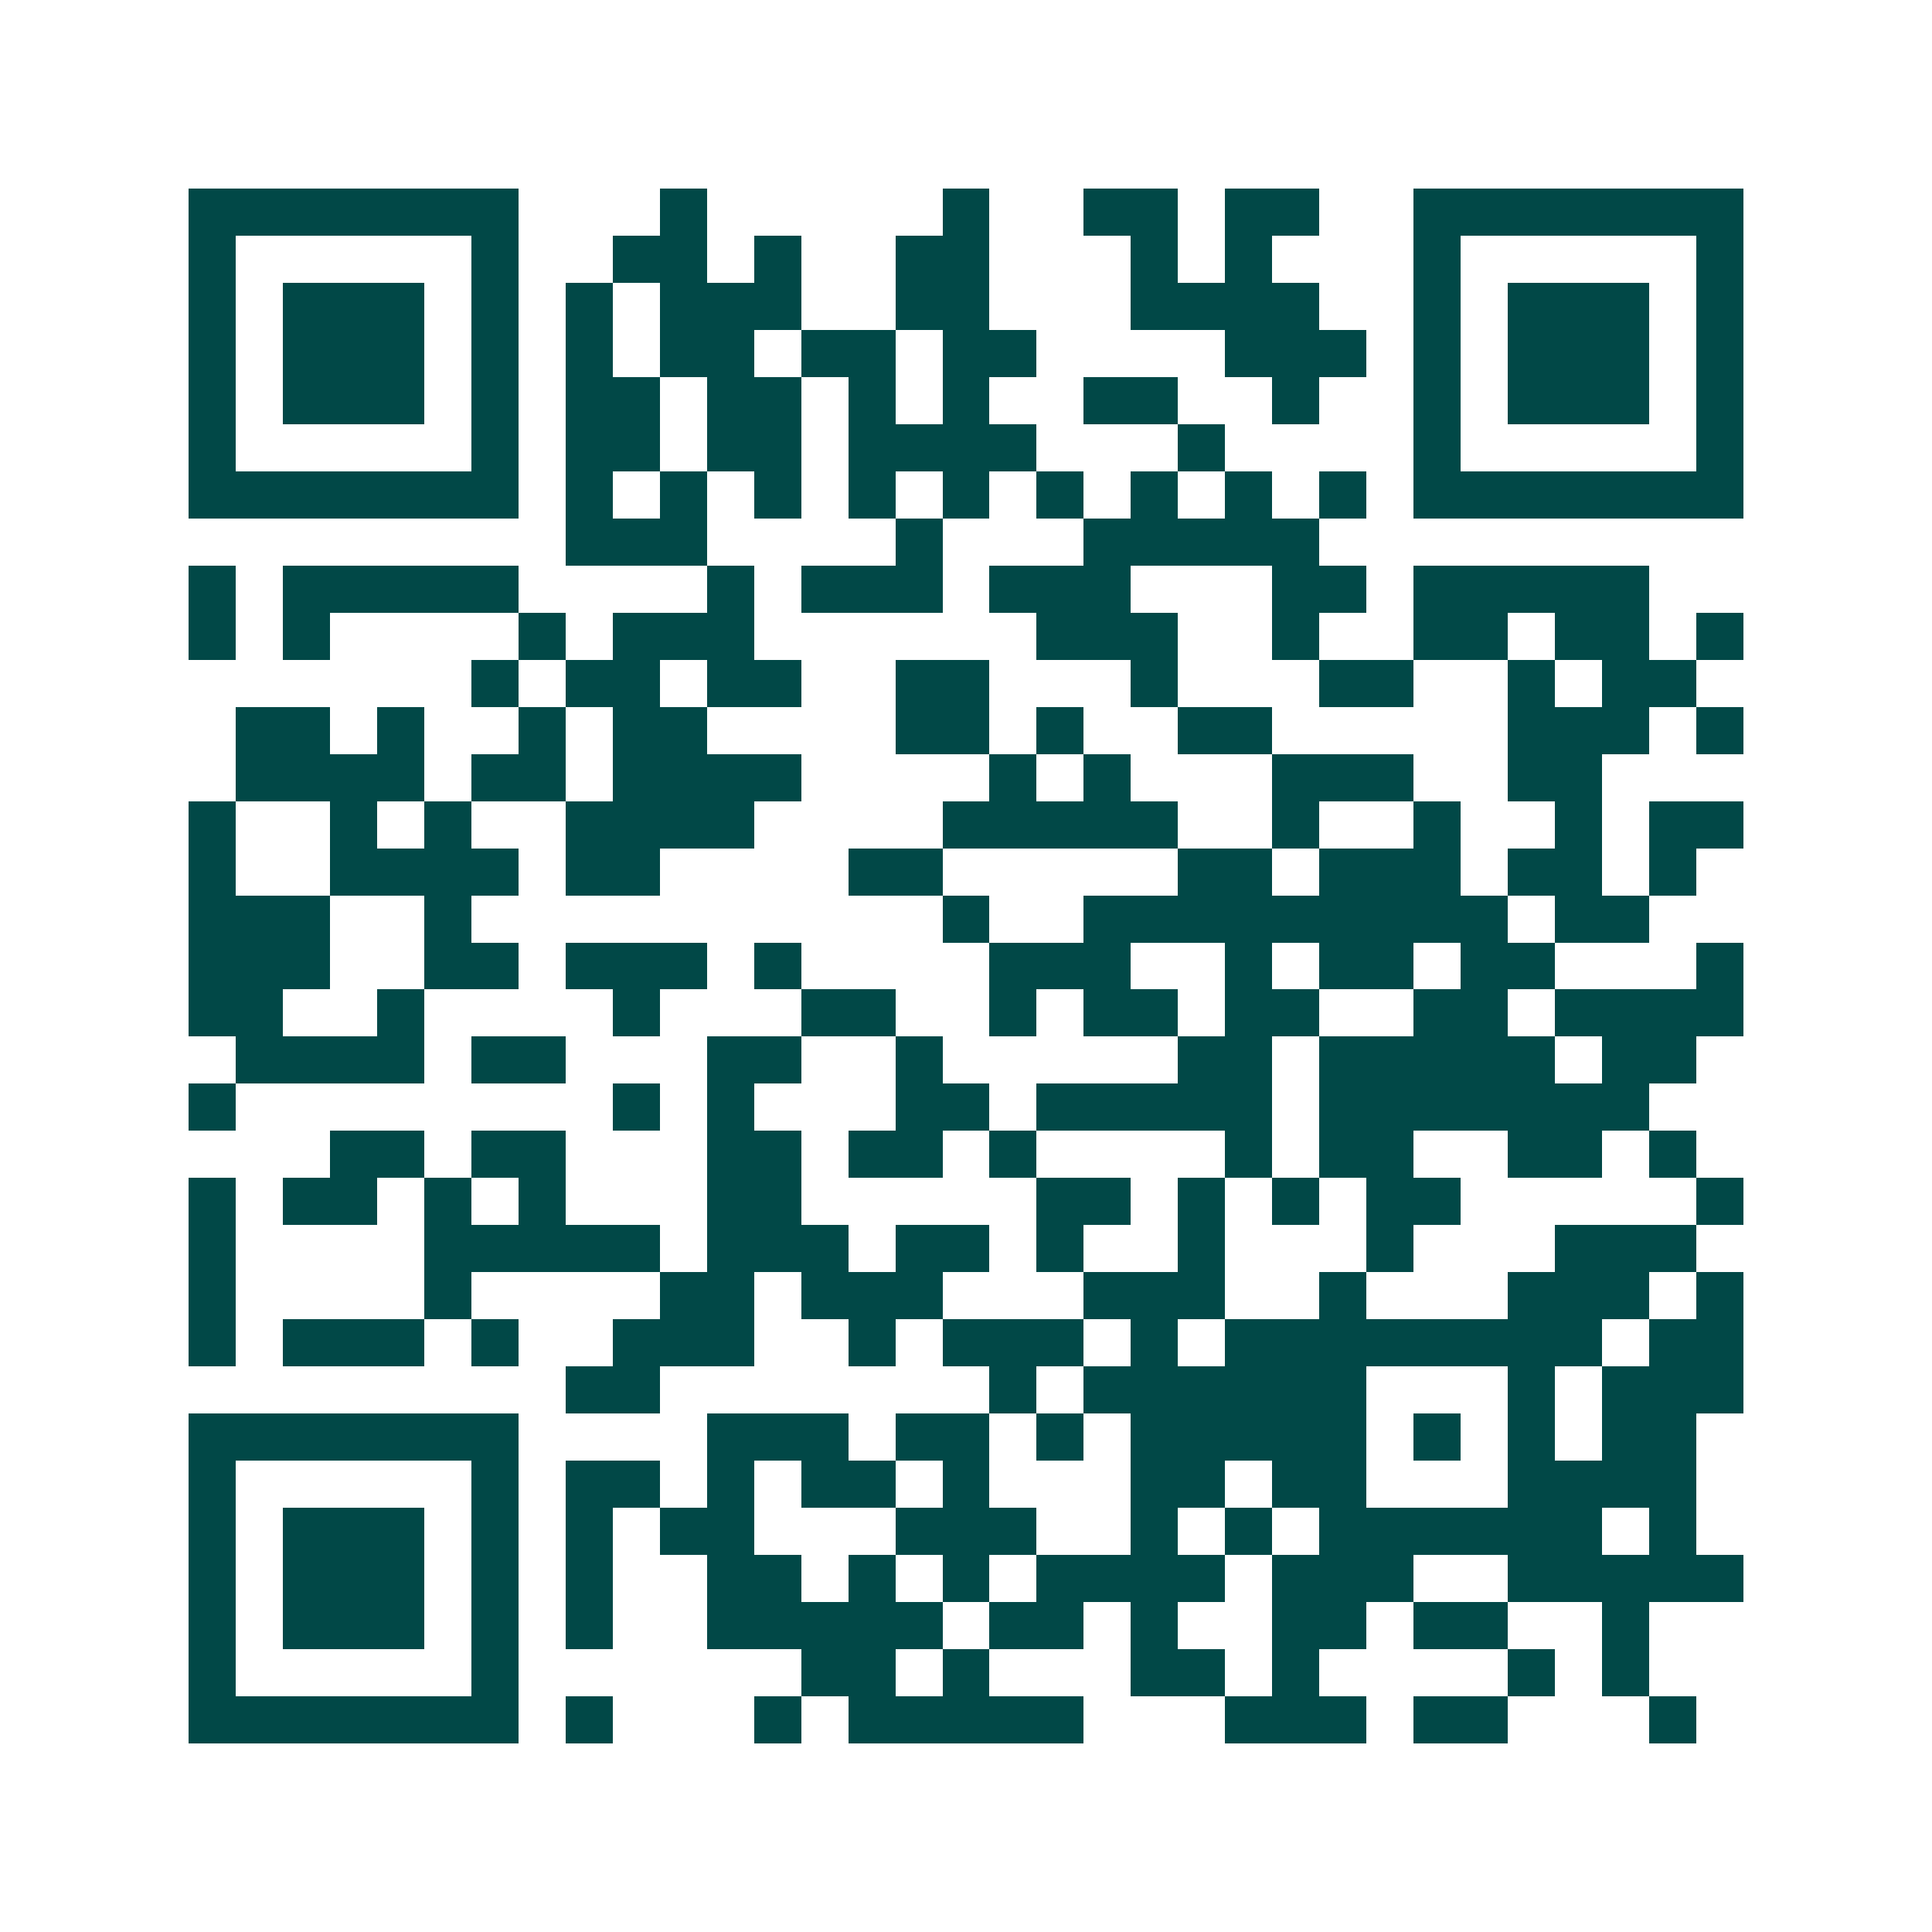 <svg xmlns="http://www.w3.org/2000/svg" width="200" height="200" viewBox="0 0 41 41" shape-rendering="crispEdges"><path fill="#ffffff" d="M0 0h41v41H0z"/><path stroke="#014847" d="M4 4.5h7m3 0h1m5 0h1m2 0h2m1 0h2m2 0h7M4 5.5h1m5 0h1m2 0h2m1 0h1m2 0h2m3 0h1m1 0h1m3 0h1m5 0h1M4 6.5h1m1 0h3m1 0h1m1 0h1m1 0h3m2 0h2m3 0h4m2 0h1m1 0h3m1 0h1M4 7.5h1m1 0h3m1 0h1m1 0h1m1 0h2m1 0h2m1 0h2m4 0h3m1 0h1m1 0h3m1 0h1M4 8.5h1m1 0h3m1 0h1m1 0h2m1 0h2m1 0h1m1 0h1m2 0h2m2 0h1m2 0h1m1 0h3m1 0h1M4 9.5h1m5 0h1m1 0h2m1 0h2m1 0h4m3 0h1m4 0h1m5 0h1M4 10.5h7m1 0h1m1 0h1m1 0h1m1 0h1m1 0h1m1 0h1m1 0h1m1 0h1m1 0h1m1 0h7M12 11.5h3m4 0h1m3 0h5M4 12.5h1m1 0h5m4 0h1m1 0h3m1 0h3m3 0h2m1 0h5M4 13.5h1m1 0h1m4 0h1m1 0h3m6 0h3m2 0h1m2 0h2m1 0h2m1 0h1M10 14.5h1m1 0h2m1 0h2m2 0h2m3 0h1m3 0h2m2 0h1m1 0h2M5 15.5h2m1 0h1m2 0h1m1 0h2m4 0h2m1 0h1m2 0h2m5 0h3m1 0h1M5 16.5h4m1 0h2m1 0h4m4 0h1m1 0h1m3 0h3m2 0h2M4 17.5h1m2 0h1m1 0h1m2 0h4m4 0h5m2 0h1m2 0h1m2 0h1m1 0h2M4 18.5h1m2 0h4m1 0h2m4 0h2m5 0h2m1 0h3m1 0h2m1 0h1M4 19.5h3m2 0h1m10 0h1m2 0h9m1 0h2M4 20.5h3m2 0h2m1 0h3m1 0h1m4 0h3m2 0h1m1 0h2m1 0h2m3 0h1M4 21.5h2m2 0h1m4 0h1m3 0h2m2 0h1m1 0h2m1 0h2m2 0h2m1 0h4M5 22.5h4m1 0h2m3 0h2m2 0h1m5 0h2m1 0h5m1 0h2M4 23.5h1m8 0h1m1 0h1m3 0h2m1 0h5m1 0h7M7 24.5h2m1 0h2m3 0h2m1 0h2m1 0h1m4 0h1m1 0h2m2 0h2m1 0h1M4 25.5h1m1 0h2m1 0h1m1 0h1m3 0h2m5 0h2m1 0h1m1 0h1m1 0h2m5 0h1M4 26.5h1m4 0h5m1 0h3m1 0h2m1 0h1m2 0h1m3 0h1m3 0h3M4 27.5h1m4 0h1m4 0h2m1 0h3m3 0h3m2 0h1m3 0h3m1 0h1M4 28.5h1m1 0h3m1 0h1m2 0h3m2 0h1m1 0h3m1 0h1m1 0h8m1 0h2M12 29.5h2m7 0h1m1 0h6m3 0h1m1 0h3M4 30.5h7m4 0h3m1 0h2m1 0h1m1 0h5m1 0h1m1 0h1m1 0h2M4 31.5h1m5 0h1m1 0h2m1 0h1m1 0h2m1 0h1m3 0h2m1 0h2m3 0h4M4 32.5h1m1 0h3m1 0h1m1 0h1m1 0h2m3 0h3m2 0h1m1 0h1m1 0h6m1 0h1M4 33.5h1m1 0h3m1 0h1m1 0h1m2 0h2m1 0h1m1 0h1m1 0h4m1 0h3m2 0h5M4 34.5h1m1 0h3m1 0h1m1 0h1m2 0h5m1 0h2m1 0h1m2 0h2m1 0h2m2 0h1M4 35.5h1m5 0h1m6 0h2m1 0h1m3 0h2m1 0h1m4 0h1m1 0h1M4 36.5h7m1 0h1m3 0h1m1 0h5m3 0h3m1 0h2m3 0h1"/></svg>
